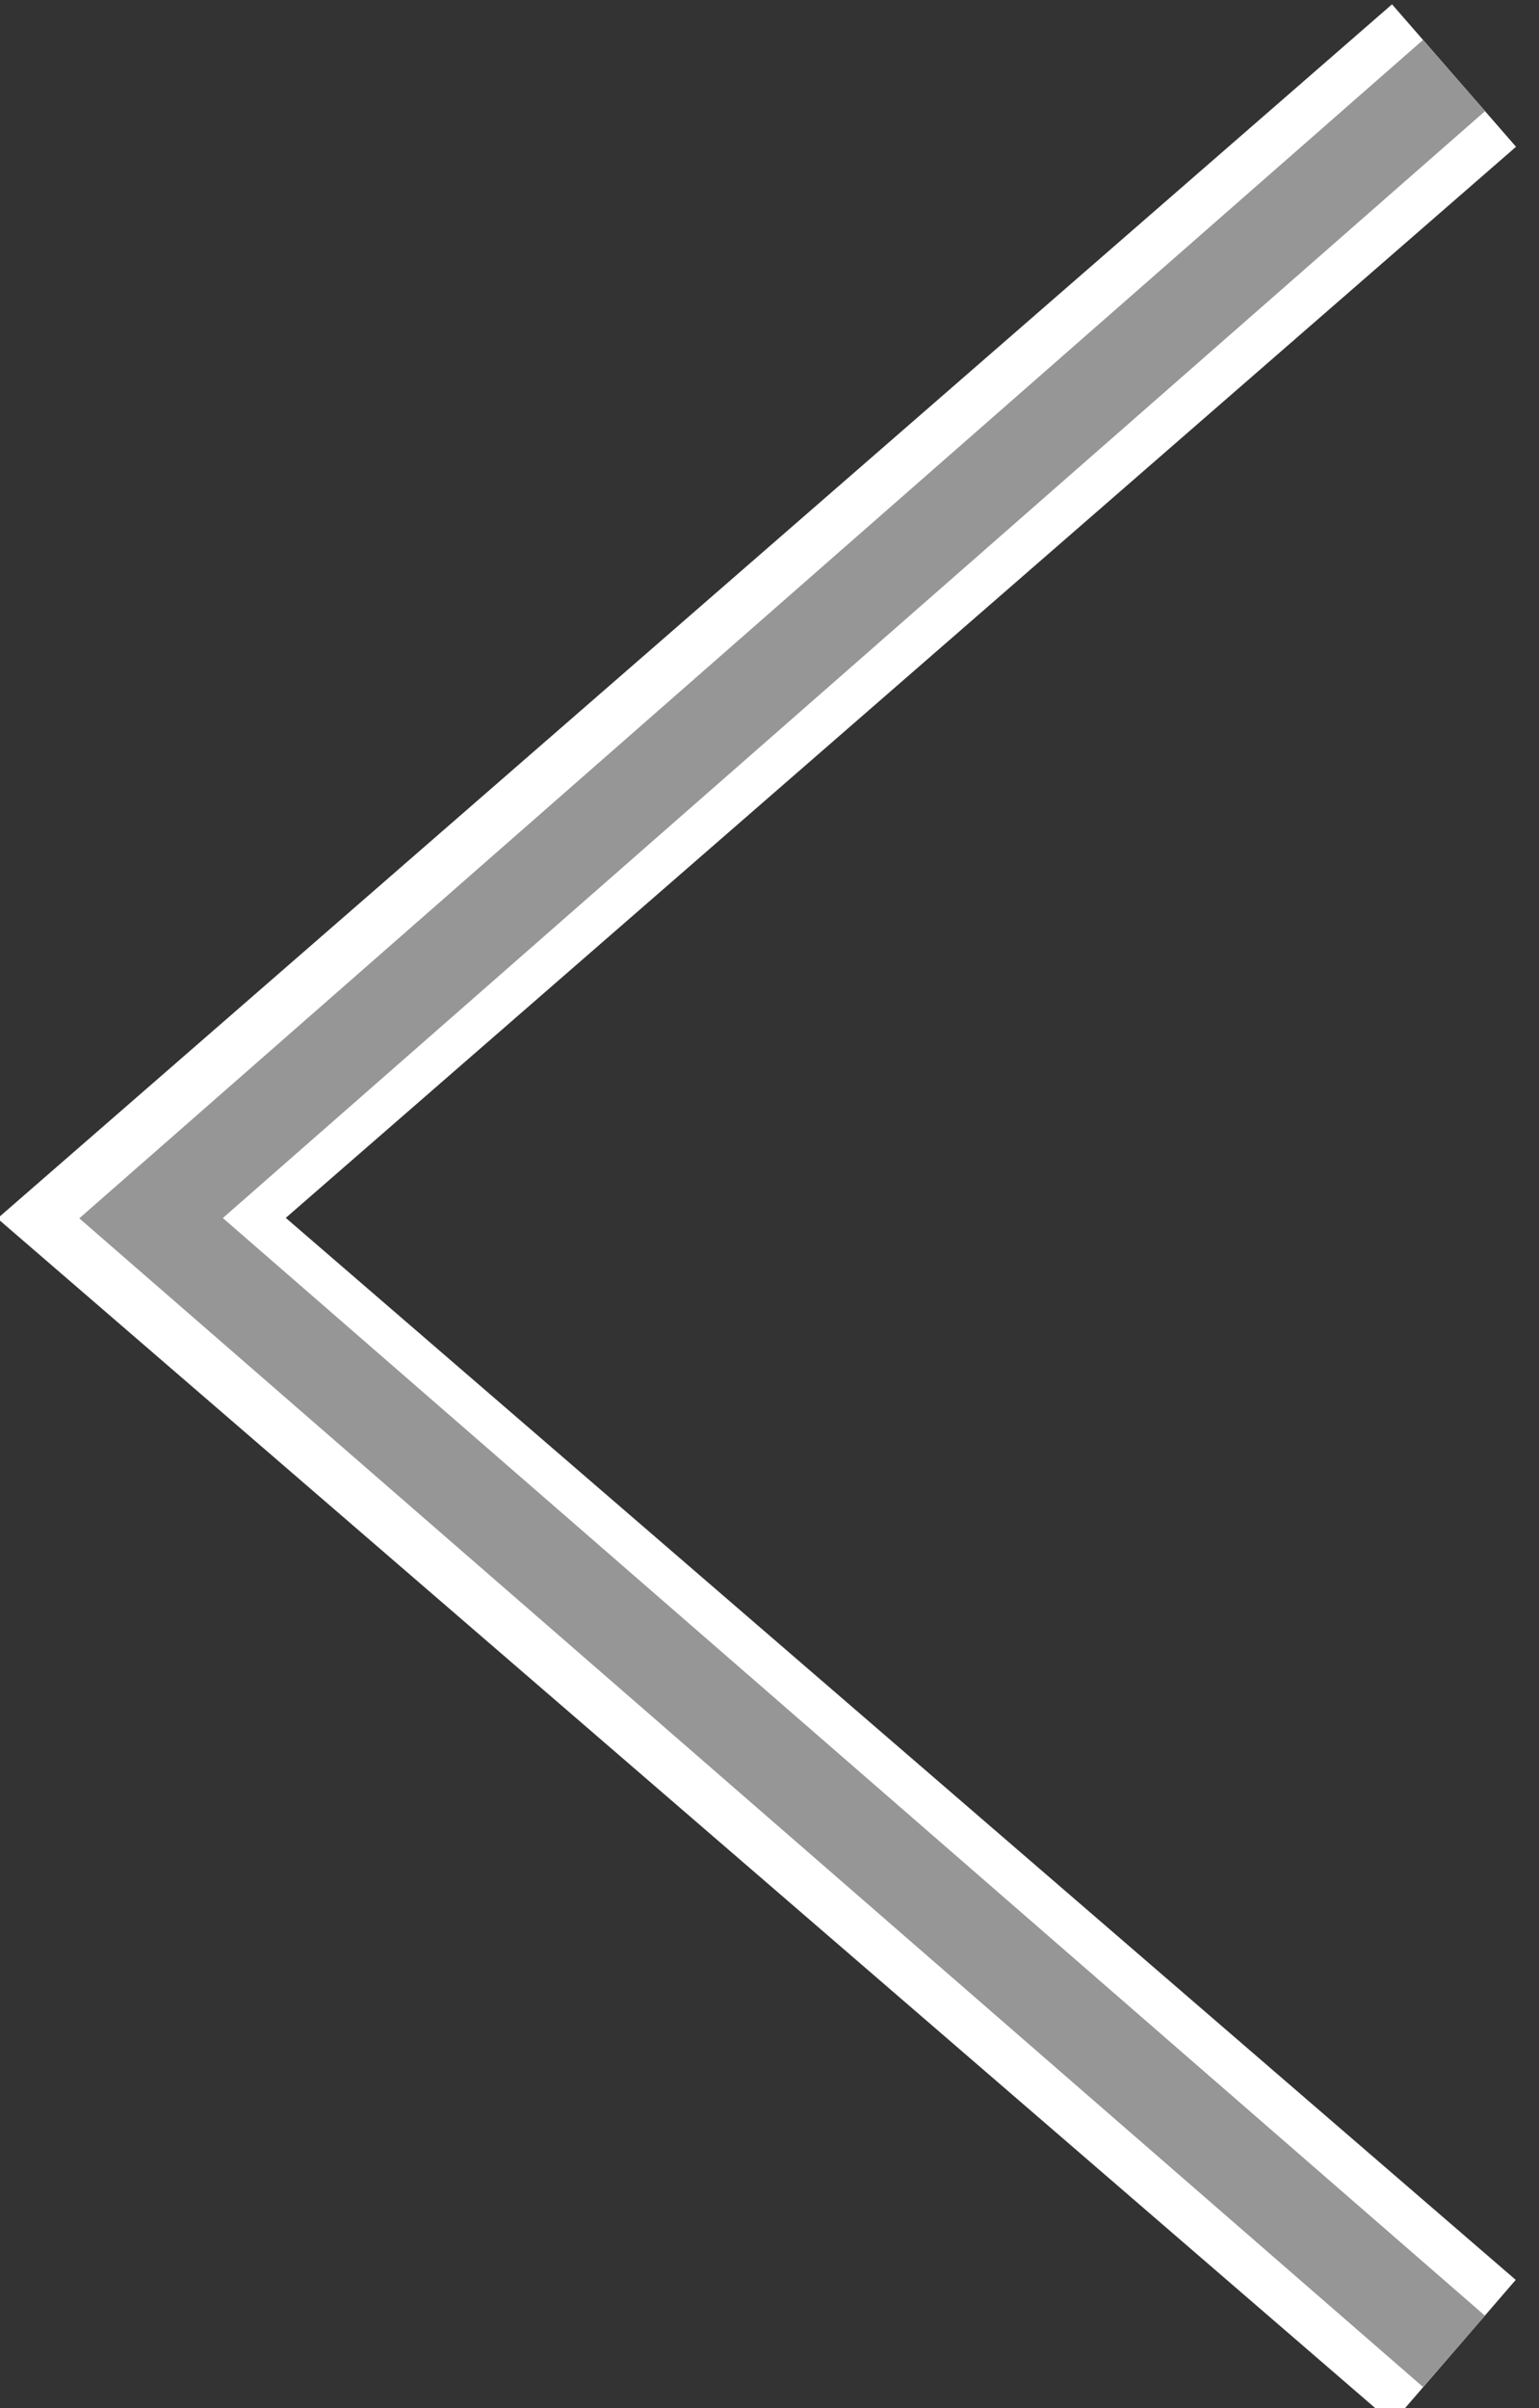<?xml version="1.0" encoding="utf-8"?>
<!-- Generator: Adobe Illustrator 20.1.0, SVG Export Plug-In . SVG Version: 6.00 Build 0)  -->
<svg version="1.1" id="Layer_1" xmlns="http://www.w3.org/2000/svg" xmlns:xlink="http://www.w3.org/1999/xlink" x="0px" y="0px"
	 viewBox="0 0 16.3 25.5" style="enable-background:new 0 0 16.3 25.5;" xml:space="preserve">
<rect x="0" y="0" width="16.3" height="25.5" fill="#333333" stroke="none"/>
<style type="text/css">
	.st0{fill:none;stroke:#FFFFFF;stroke-width:2;stroke-miterlimit:10;}
	.st1{display:none;}
	.st2{display:inline;fill:#979696;}
	.st3{fill:none;stroke:#979696;stroke-miterlimit:10;}
</style>
<g id="Layer_2_1_">
	<polyline class="st0" points="15.4,0.8 1.5,12.9 15.4,24.9 	"/>
</g>
<g id="Layer_1_1_" class="st1">
	<polygon class="st2" points="1.6,24.9 15.4,12.9 1.6,1 	"/>
</g>
<g id="Layer_2">
	<polyline class="st3" points="15.4,0.8 1.6,12.9 15.4,24.9 	"/>
</g>
</svg>
